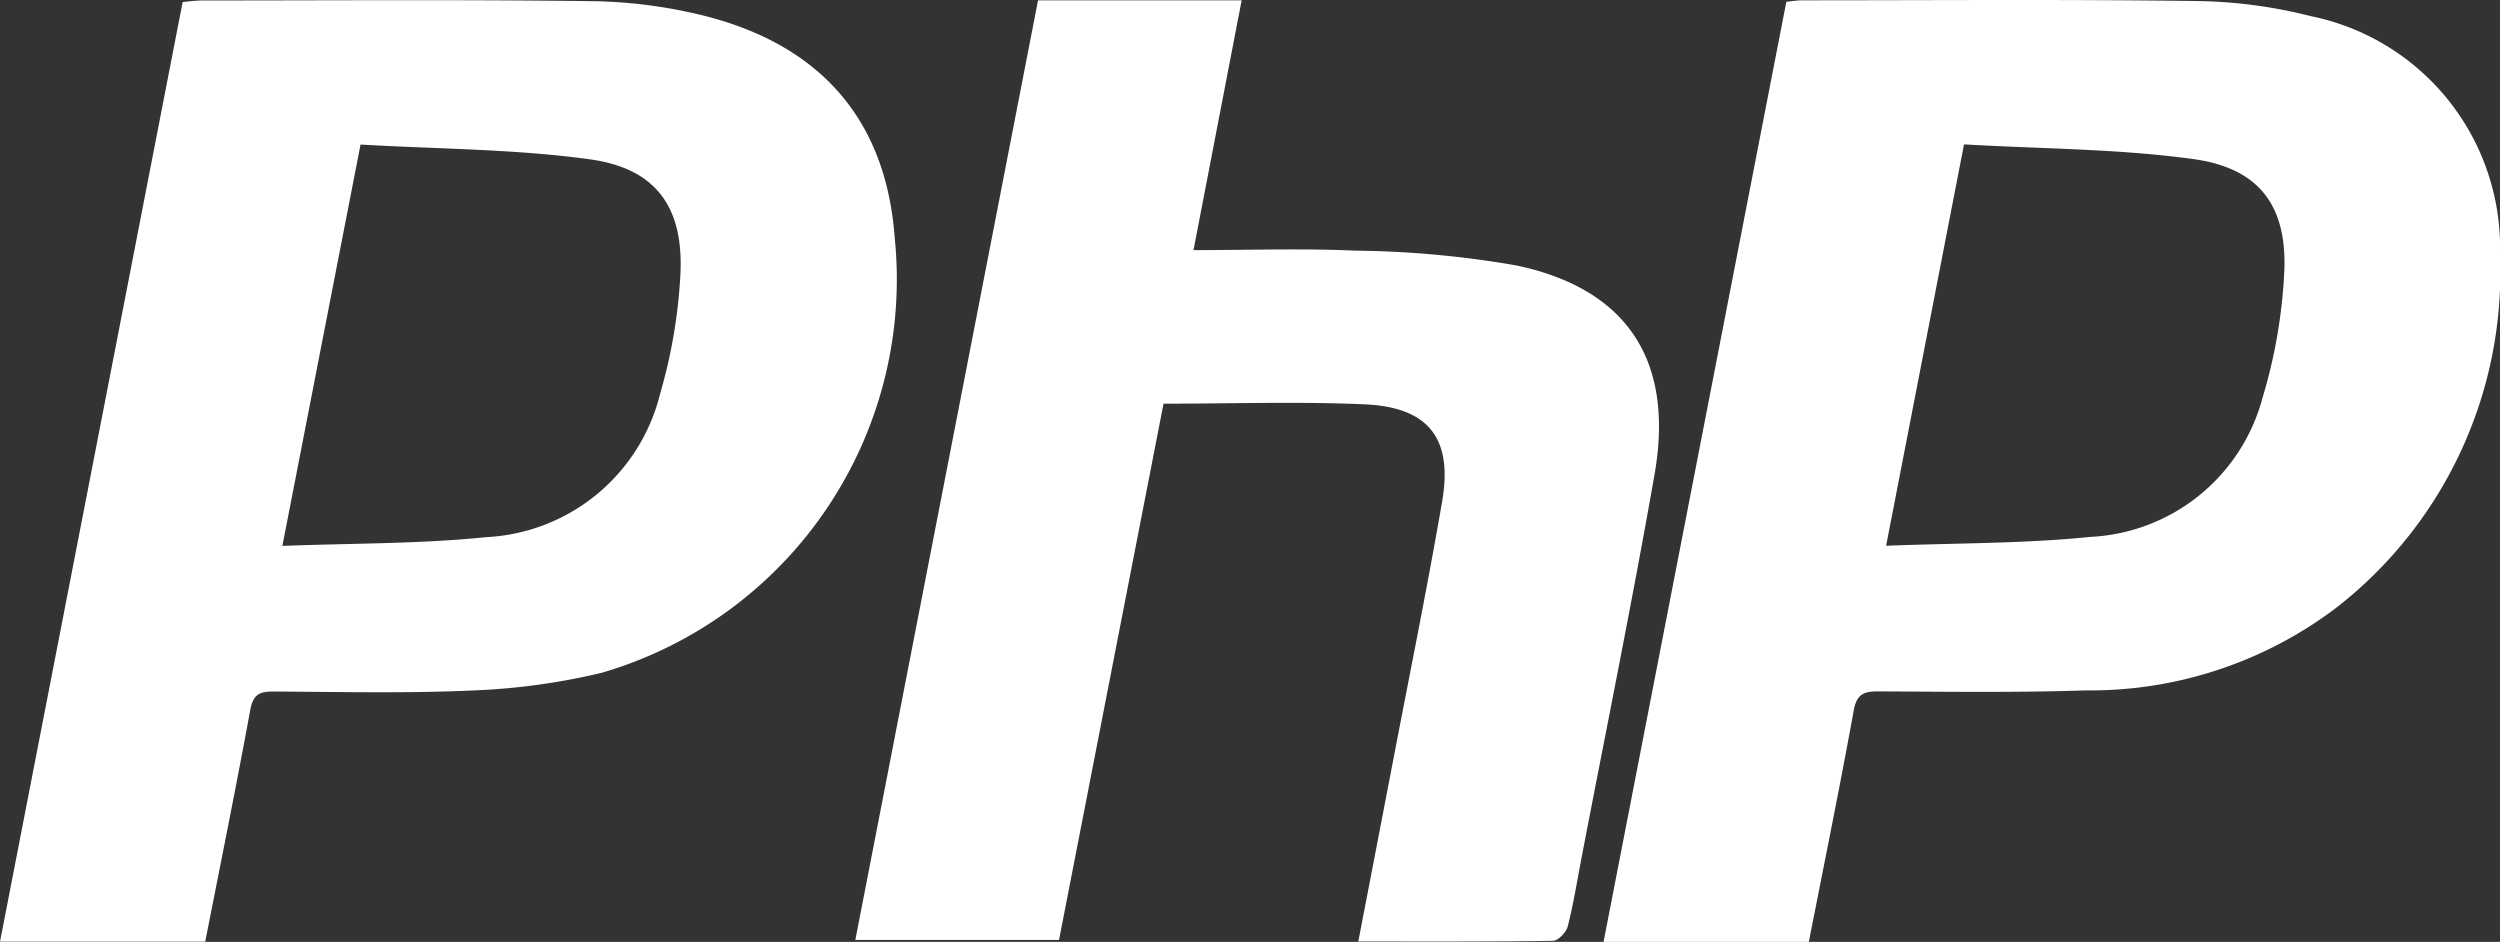<svg xmlns="http://www.w3.org/2000/svg" width="79.631" height="30" viewBox="0 0 79.631 30">
  <rect x="0" y="0" width="79.631" height="30" fill="#333333" stroke="none"/>
  <g id="php" transform="translate(0 -90.111)">
    <g id="Group_29" data-name="Group 29" transform="translate(0 90.111)">
      <path id="Path_14" data-name="Path 14" d="M663.347,400.222h-6.539l5.822-29.943c.186-.018.34-.047.493-.047,4.216,0,8.432-.034,12.647.024a15.516,15.516,0,0,1,3.564.48,7.528,7.528,0,0,1,6.027,7.613,13.521,13.521,0,0,1-5.231,11.244,12.991,12.991,0,0,1-7.982,2.62c-2.2.073-4.4.042-6.6.031-.469,0-.68.1-.773.617C664.333,395.3,663.836,397.732,663.347,400.222Zm2.461-12.616c2.278-.089,4.4-.067,6.5-.282a5.975,5.975,0,0,0,5.493-4.442,16.581,16.581,0,0,0,.689-3.987c.1-2.118-.8-3.319-2.9-3.607-2.392-.328-4.83-.324-7.3-.467Z" transform="translate(-605.731 -370.222)" fill="#fff" fill-rule="evenodd"/>
      <path id="Path_15" data-name="Path 15" d="M6.537,400.217H0l5.818-29.931c.217-.018.418-.049.619-.049,4.137,0,8.275-.031,12.411.022a15.681,15.681,0,0,1,3.49.442c3.726.909,5.876,3.269,6.159,7.077a13.052,13.052,0,0,1-9.336,13.875,21.036,21.036,0,0,1-4.03.559c-2.143.1-4.293.048-6.44.037-.442,0-.632.112-.719.584C7.524,395.275,7.03,397.709,6.537,400.217Zm2.457-12.606c2.264-.088,4.386-.063,6.483-.279a6.014,6.014,0,0,0,5.553-4.581,16.648,16.648,0,0,0,.645-3.839c.091-2.118-.8-3.329-2.891-3.616-2.393-.329-4.832-.326-7.3-.47Z" transform="translate(0 -370.222)" fill="#fff" fill-rule="evenodd"/>
      <path id="Path_16" data-name="Path 16" d="M356.182,268h6.486l-1.534,7.957c1.764,0,3.465-.059,5.16.017a31.584,31.584,0,0,1,5.139.474c3.533.751,5.019,3.046,4.386,6.655-.718,4.092-1.549,8.165-2.332,12.246-.138.719-.252,1.443-.433,2.151-.048.187-.306.455-.471.457-2.036.031-4.073.021-6.2.021.382-1.982.747-3.875,1.11-5.768.526-2.747,1.084-5.487,1.56-8.242.348-2.015-.43-3.014-2.483-3.1-2.088-.091-4.183-.02-6.391-.02l-3.329,17.082h-6.488Z" transform="translate(-323.118 -267.99)" fill="#fff" fill-rule="evenodd"/>
    </g>
  </g>
</svg>
